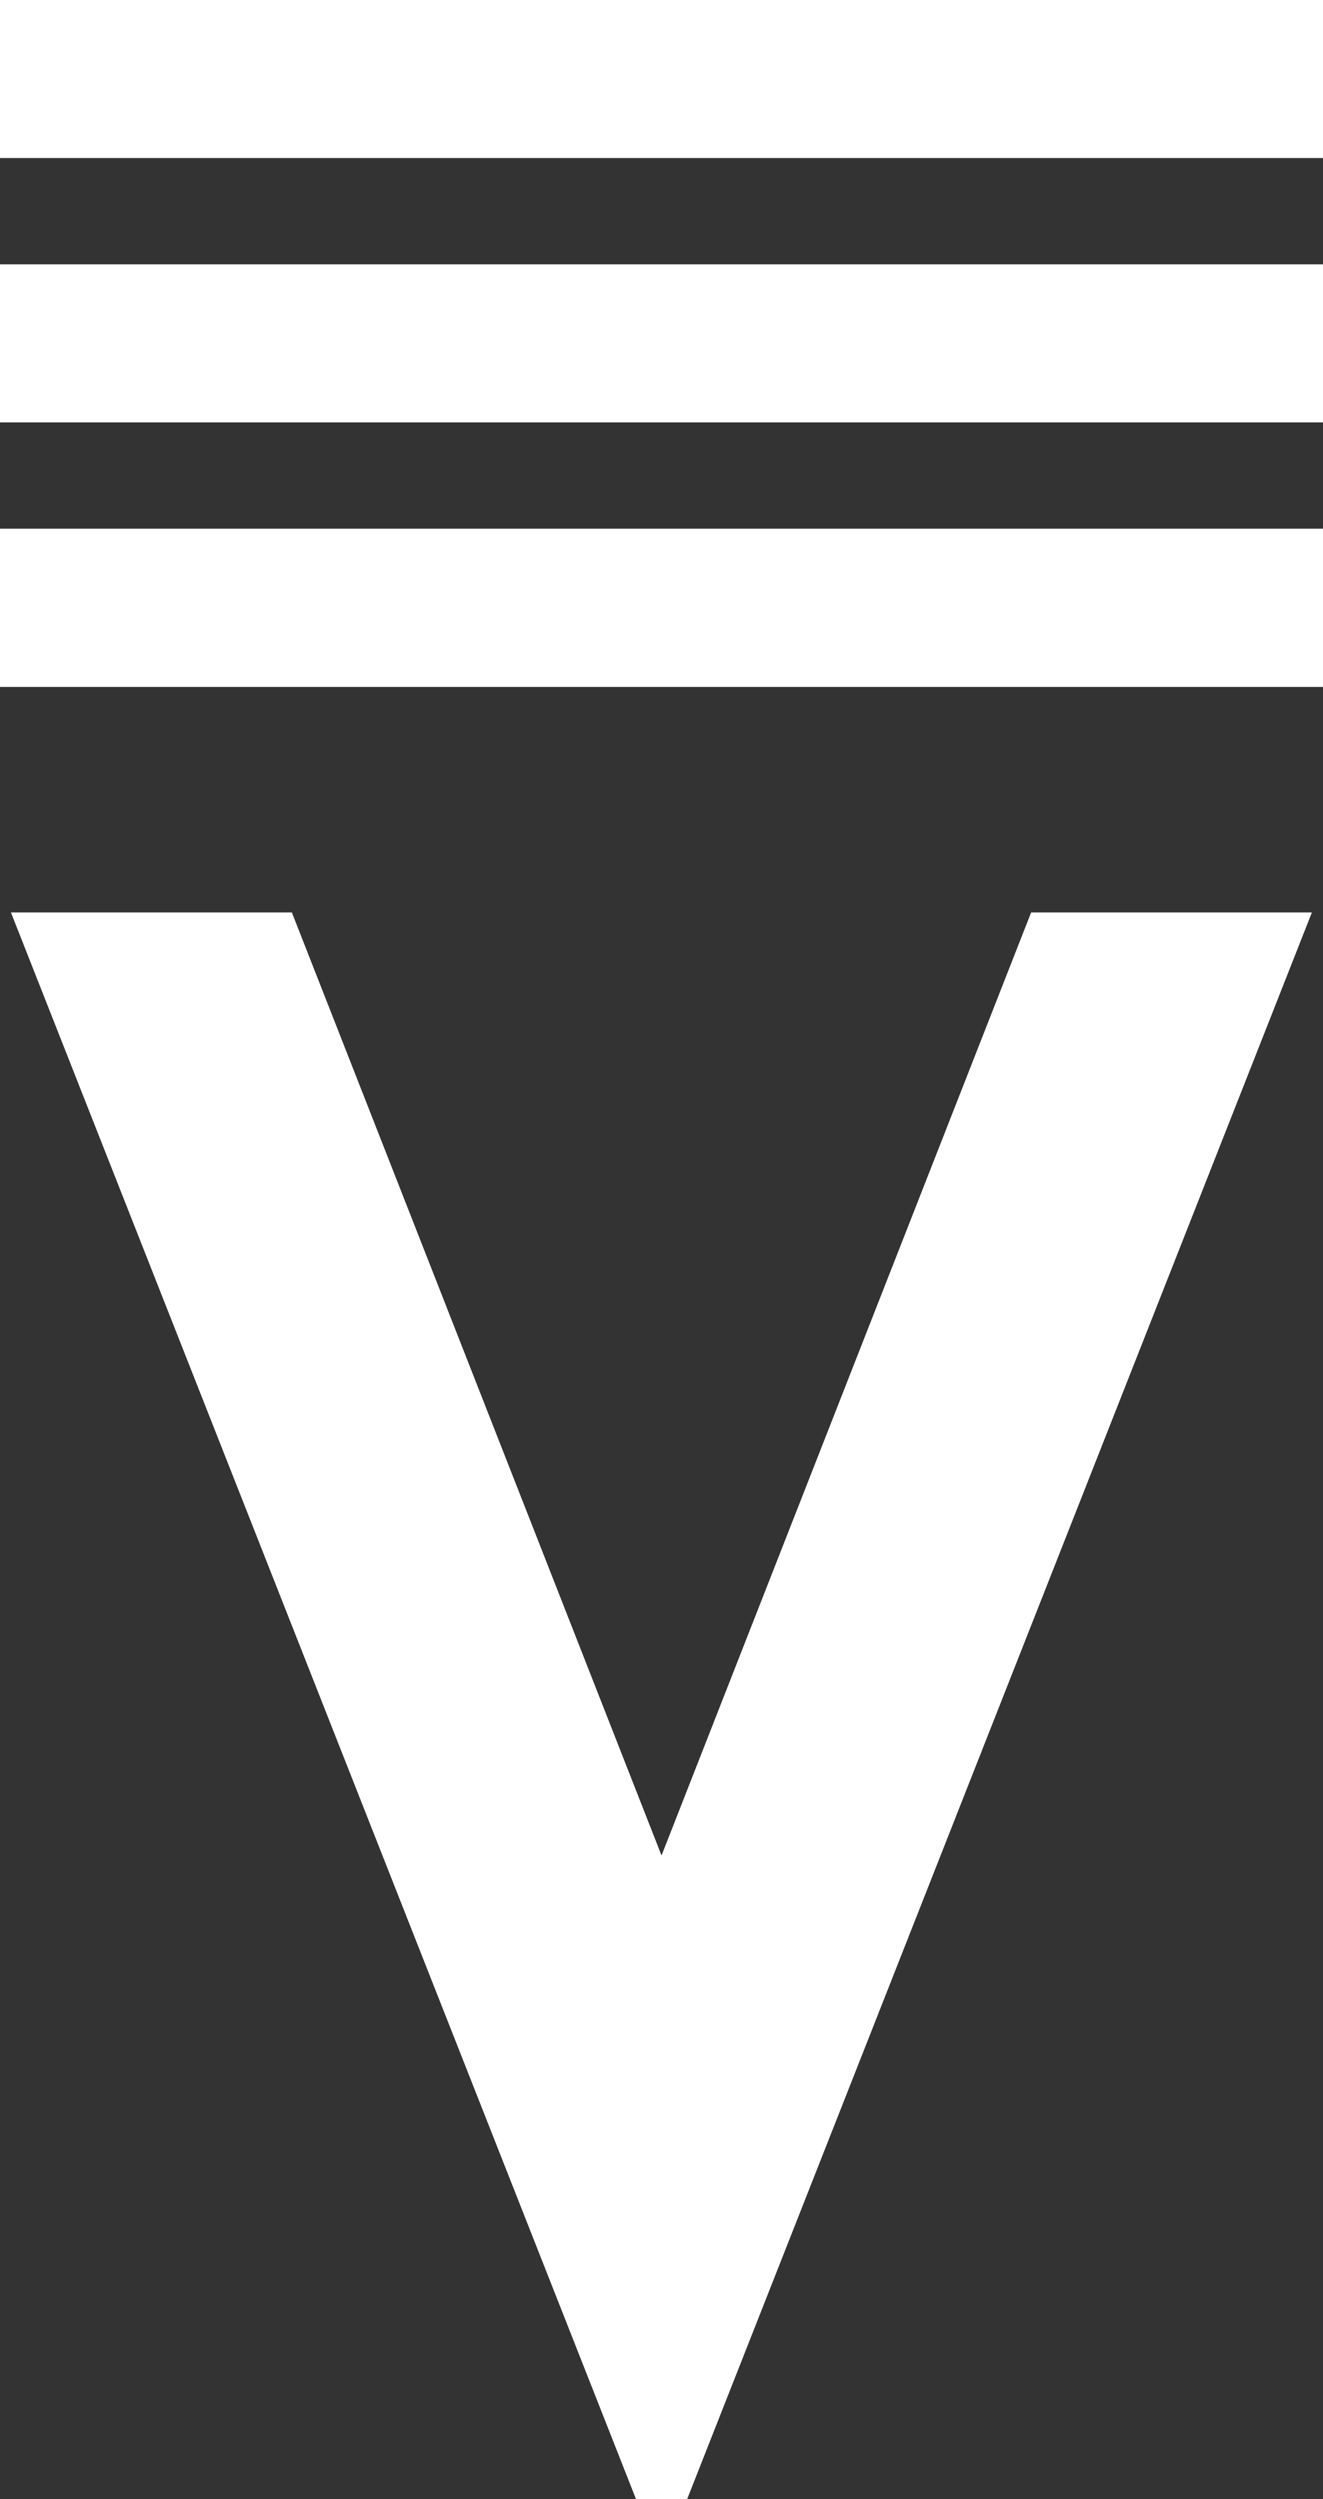 <svg xmlns="http://www.w3.org/2000/svg" id="Capa_2" viewBox="0 0 229.73 433.84"><rect x="0" y="0" width="229.73" height="433.84" fill="#333333" stroke="none"/><defs><style>      .cls-1 {        fill: #fff;      }    </style></defs><g id="Capa_1-2" data-name="Capa_1"><g><polygon class="cls-1" points="119.32 433.84 110.44 433.84 1.9 158.4 50.68 158.4 114.87 322.11 179.05 158.4 227.8 158.4 119.32 433.84"></polygon><rect class="cls-1" x="0" width="229.73" height="27.43"></rect><rect class="cls-1" x="0" y="45.89" width="229.73" height="27.44"></rect><rect class="cls-1" x="0" y="91.78" width="229.73" height="27.47"></rect></g></g></svg>